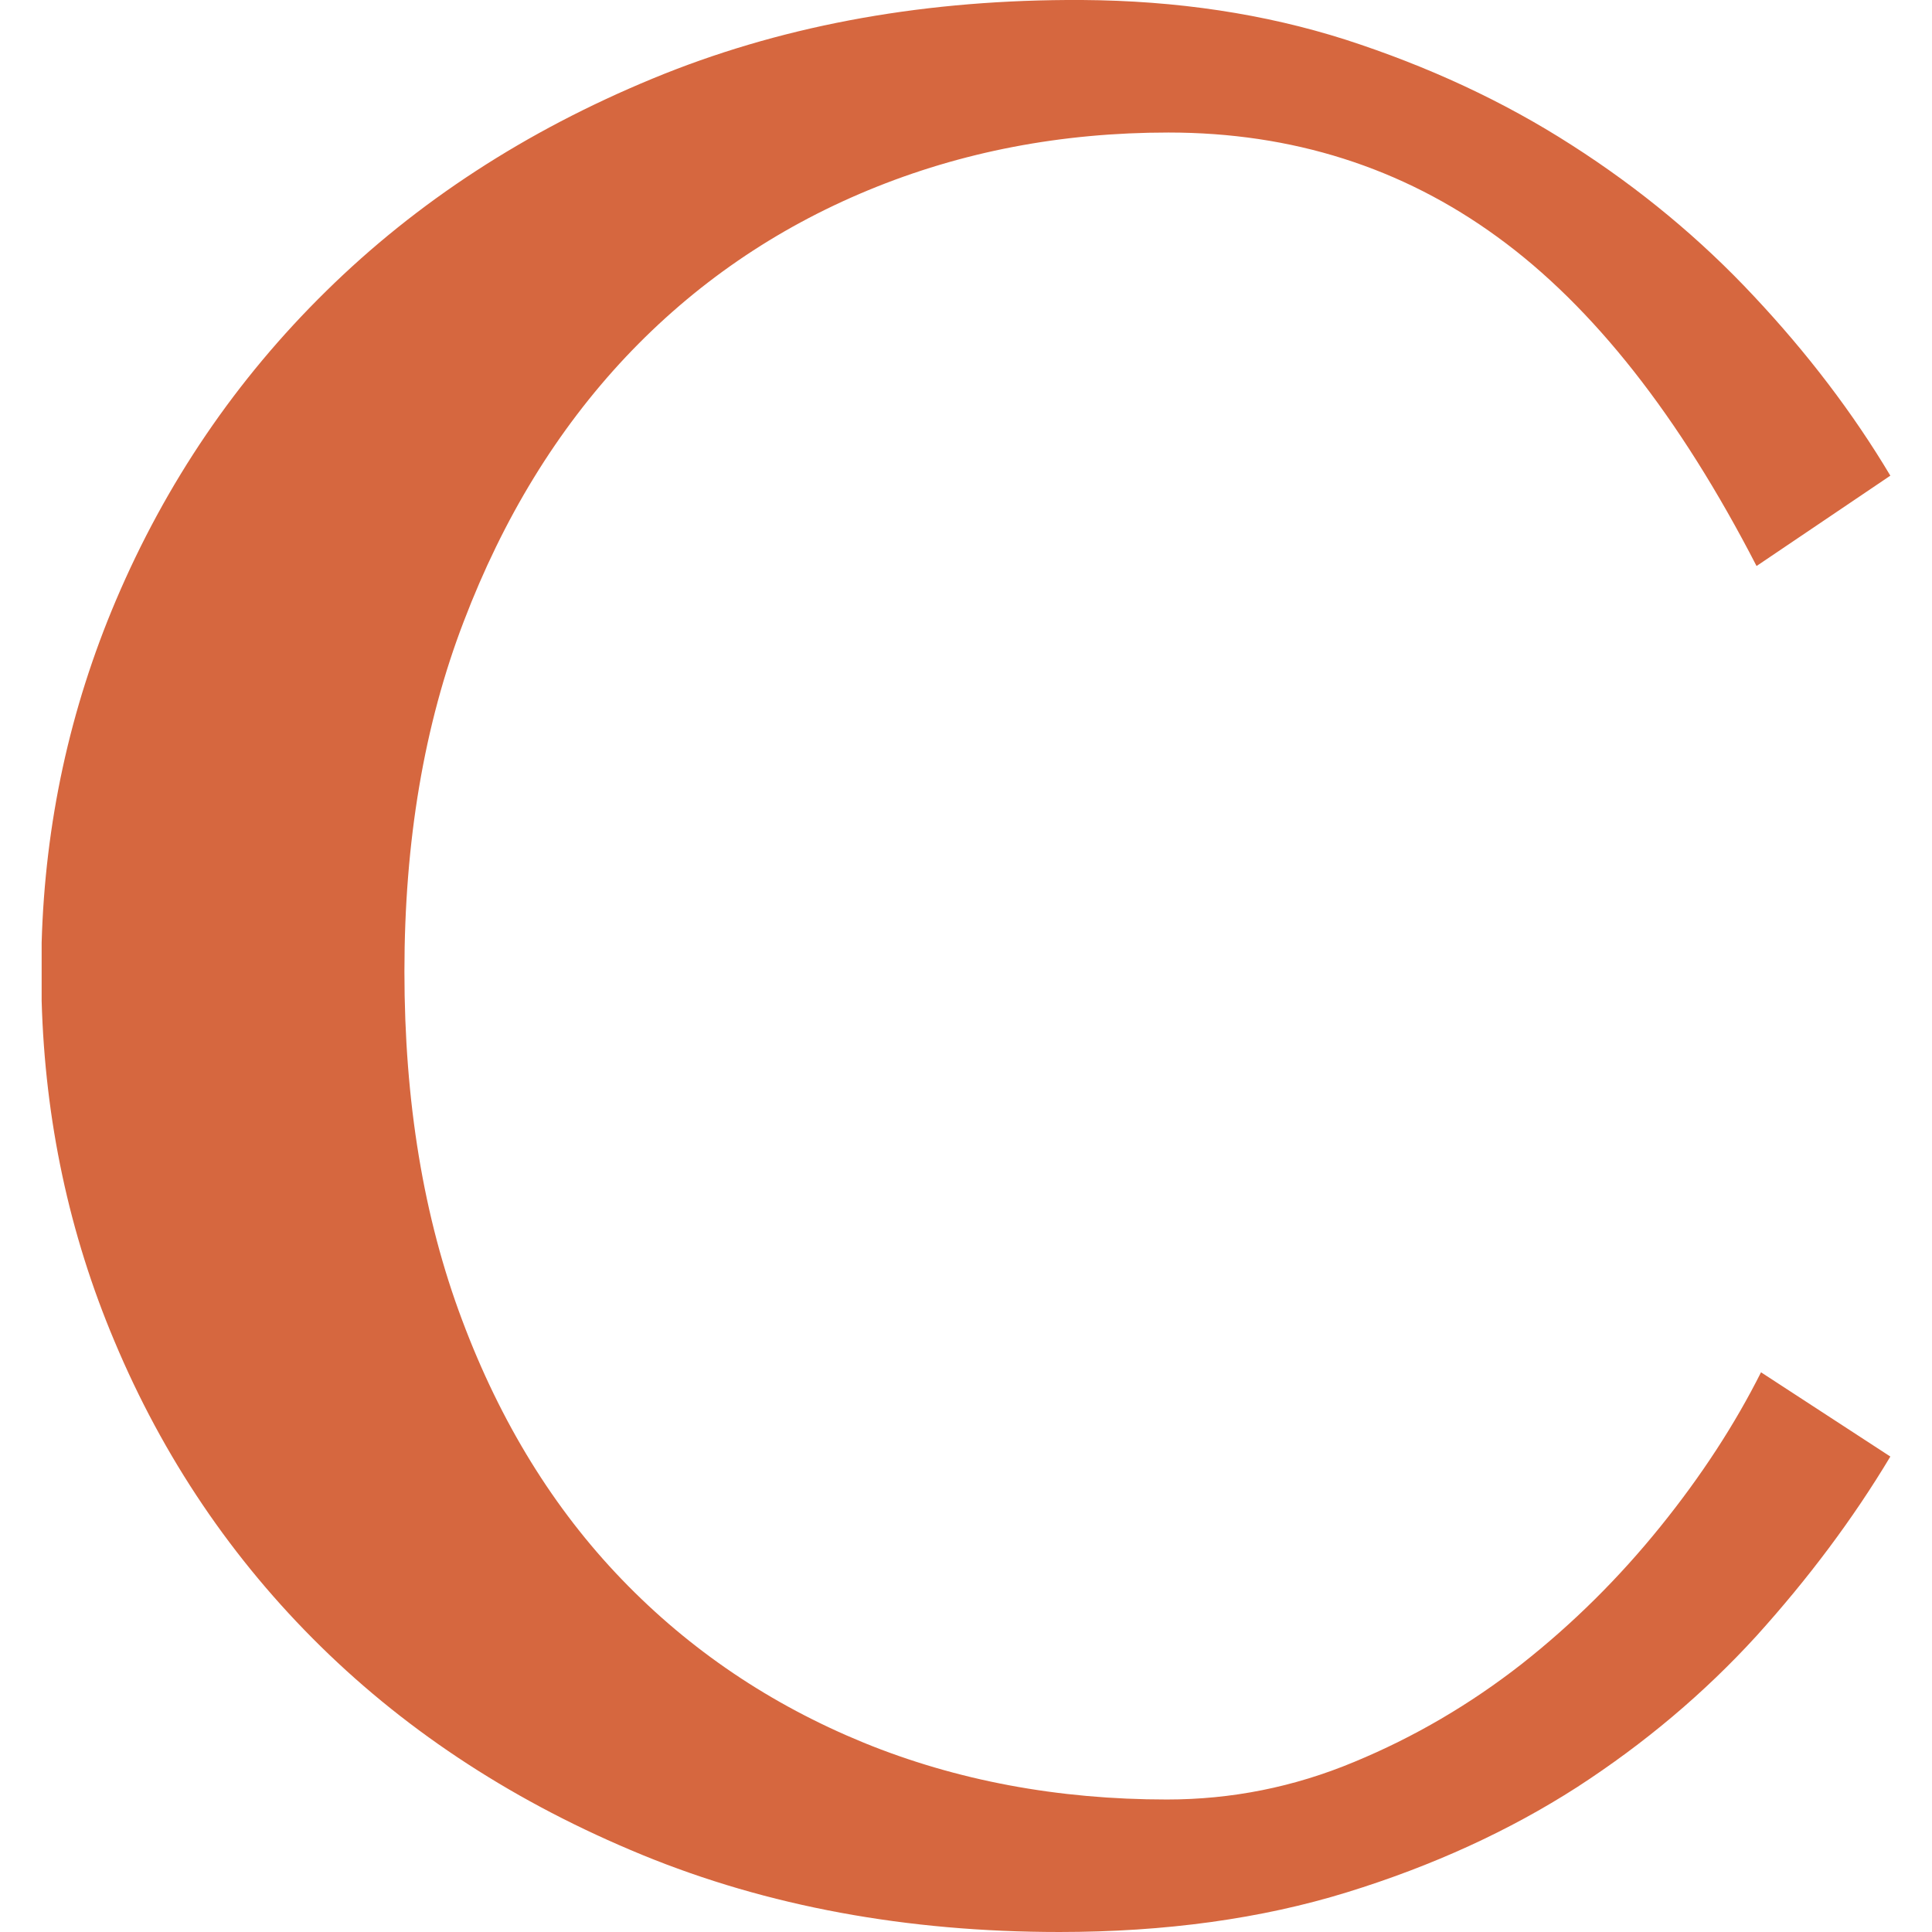 <svg xmlns="http://www.w3.org/2000/svg" version="1.1" xmlns:xlink="http://www.w3.org/1999/xlink" width="2000px" height="2000px"><svg xmlns="http://www.w3.org/2000/svg" xml:space="preserve" width="2000px" height="2000px" version="1.1" style="shape-rendering:geometricPrecision; text-rendering:geometricPrecision; image-rendering:optimizeQuality; fill-rule:evenodd; clip-rule:evenodd" viewBox="0 0 2000 2000" xmlns:xlink="http://www.w3.org/1999/xlink" xmlns:xodm="http://www.corel.com/coreldraw/odm/2003">
 <defs>
  <style type="text/css">
   
    .fil0 {fill:#D6673F;fill-rule:nonzero}
   
  </style>
 </defs>
 <g id="SvgjsG1003">
  <path class="fil0" d="M1119.91 0l-15.67 0c-157.04,0.95 -299.89,28.04 -428.81,81.42 -131.39,54.3 -243.82,127.54 -337.57,219.72 -93.6,91.84 -166.22,198.86 -217.81,320.25 -47.86,112.64 -73.41,230.89 -76.94,354.45l0 60.28c3.5,123.52 28.37,240.85 75.31,352.12 50.53,120.53 121.86,226.1 213.79,316.34 92.12,90.39 202.88,162.27 332.51,215.55 129.63,53.25 273.73,79.87 431.97,79.87 109.64,0 209.11,-13.73 297.7,-41.09 88.76,-27.39 168.11,-63.8 238.23,-108.87 69.94,-45.35 131.8,-97.52 185.76,-156.63 53.52,-59.26 99.89,-121.12 138.51,-185.59l-133.89 -87.22c-26.93,53.62 -61.58,107.02 -104.09,159.65 -42.57,52.76 -90.24,100.24 -143.61,142.28 -53.43,41.78 -111.31,75.74 -173.66,101.5 -62.34,26.01 -126.82,38.81 -193.64,38.81 -112.95,0 -217.75,-19.58 -313.97,-58.83 -96.35,-39.55 -179.67,-95.64 -250.26,-168.9 -70.4,-73.03 -125.78,-162.74 -165.38,-268.59 -39.93,-106.03 -59.73,-226.13 -59.73,-360.86 0,-134.38 20.29,-255.31 61.42,-362.33 40.88,-107.2 96.77,-198.37 167.67,-273.77 71.08,-75.34 154.72,-132.75 251.04,-172.63 96.4,-39.92 200.05,-59.73 310.85,-59.73 127.96,0 241.65,36.09 340.52,108.16 99,71.94 188.34,185.57 268.22,340.59l138.51 -93.54c-38.62,-64.75 -85.76,-126.64 -141.17,-185.69 -55.25,-59.2 -118.28,-111.46 -188.69,-156.5 -70.7,-45.45 -148.6,-81.51 -234.06,-109.15 -83.81,-26.73 -174.69,-40.45 -273.06,-41.07z"></path>
 </g>
</svg><style>@media (prefers-color-scheme: light) { :root { filter: none; } }
@media (prefers-color-scheme: dark) { :root { filter: none; } }
</style></svg>